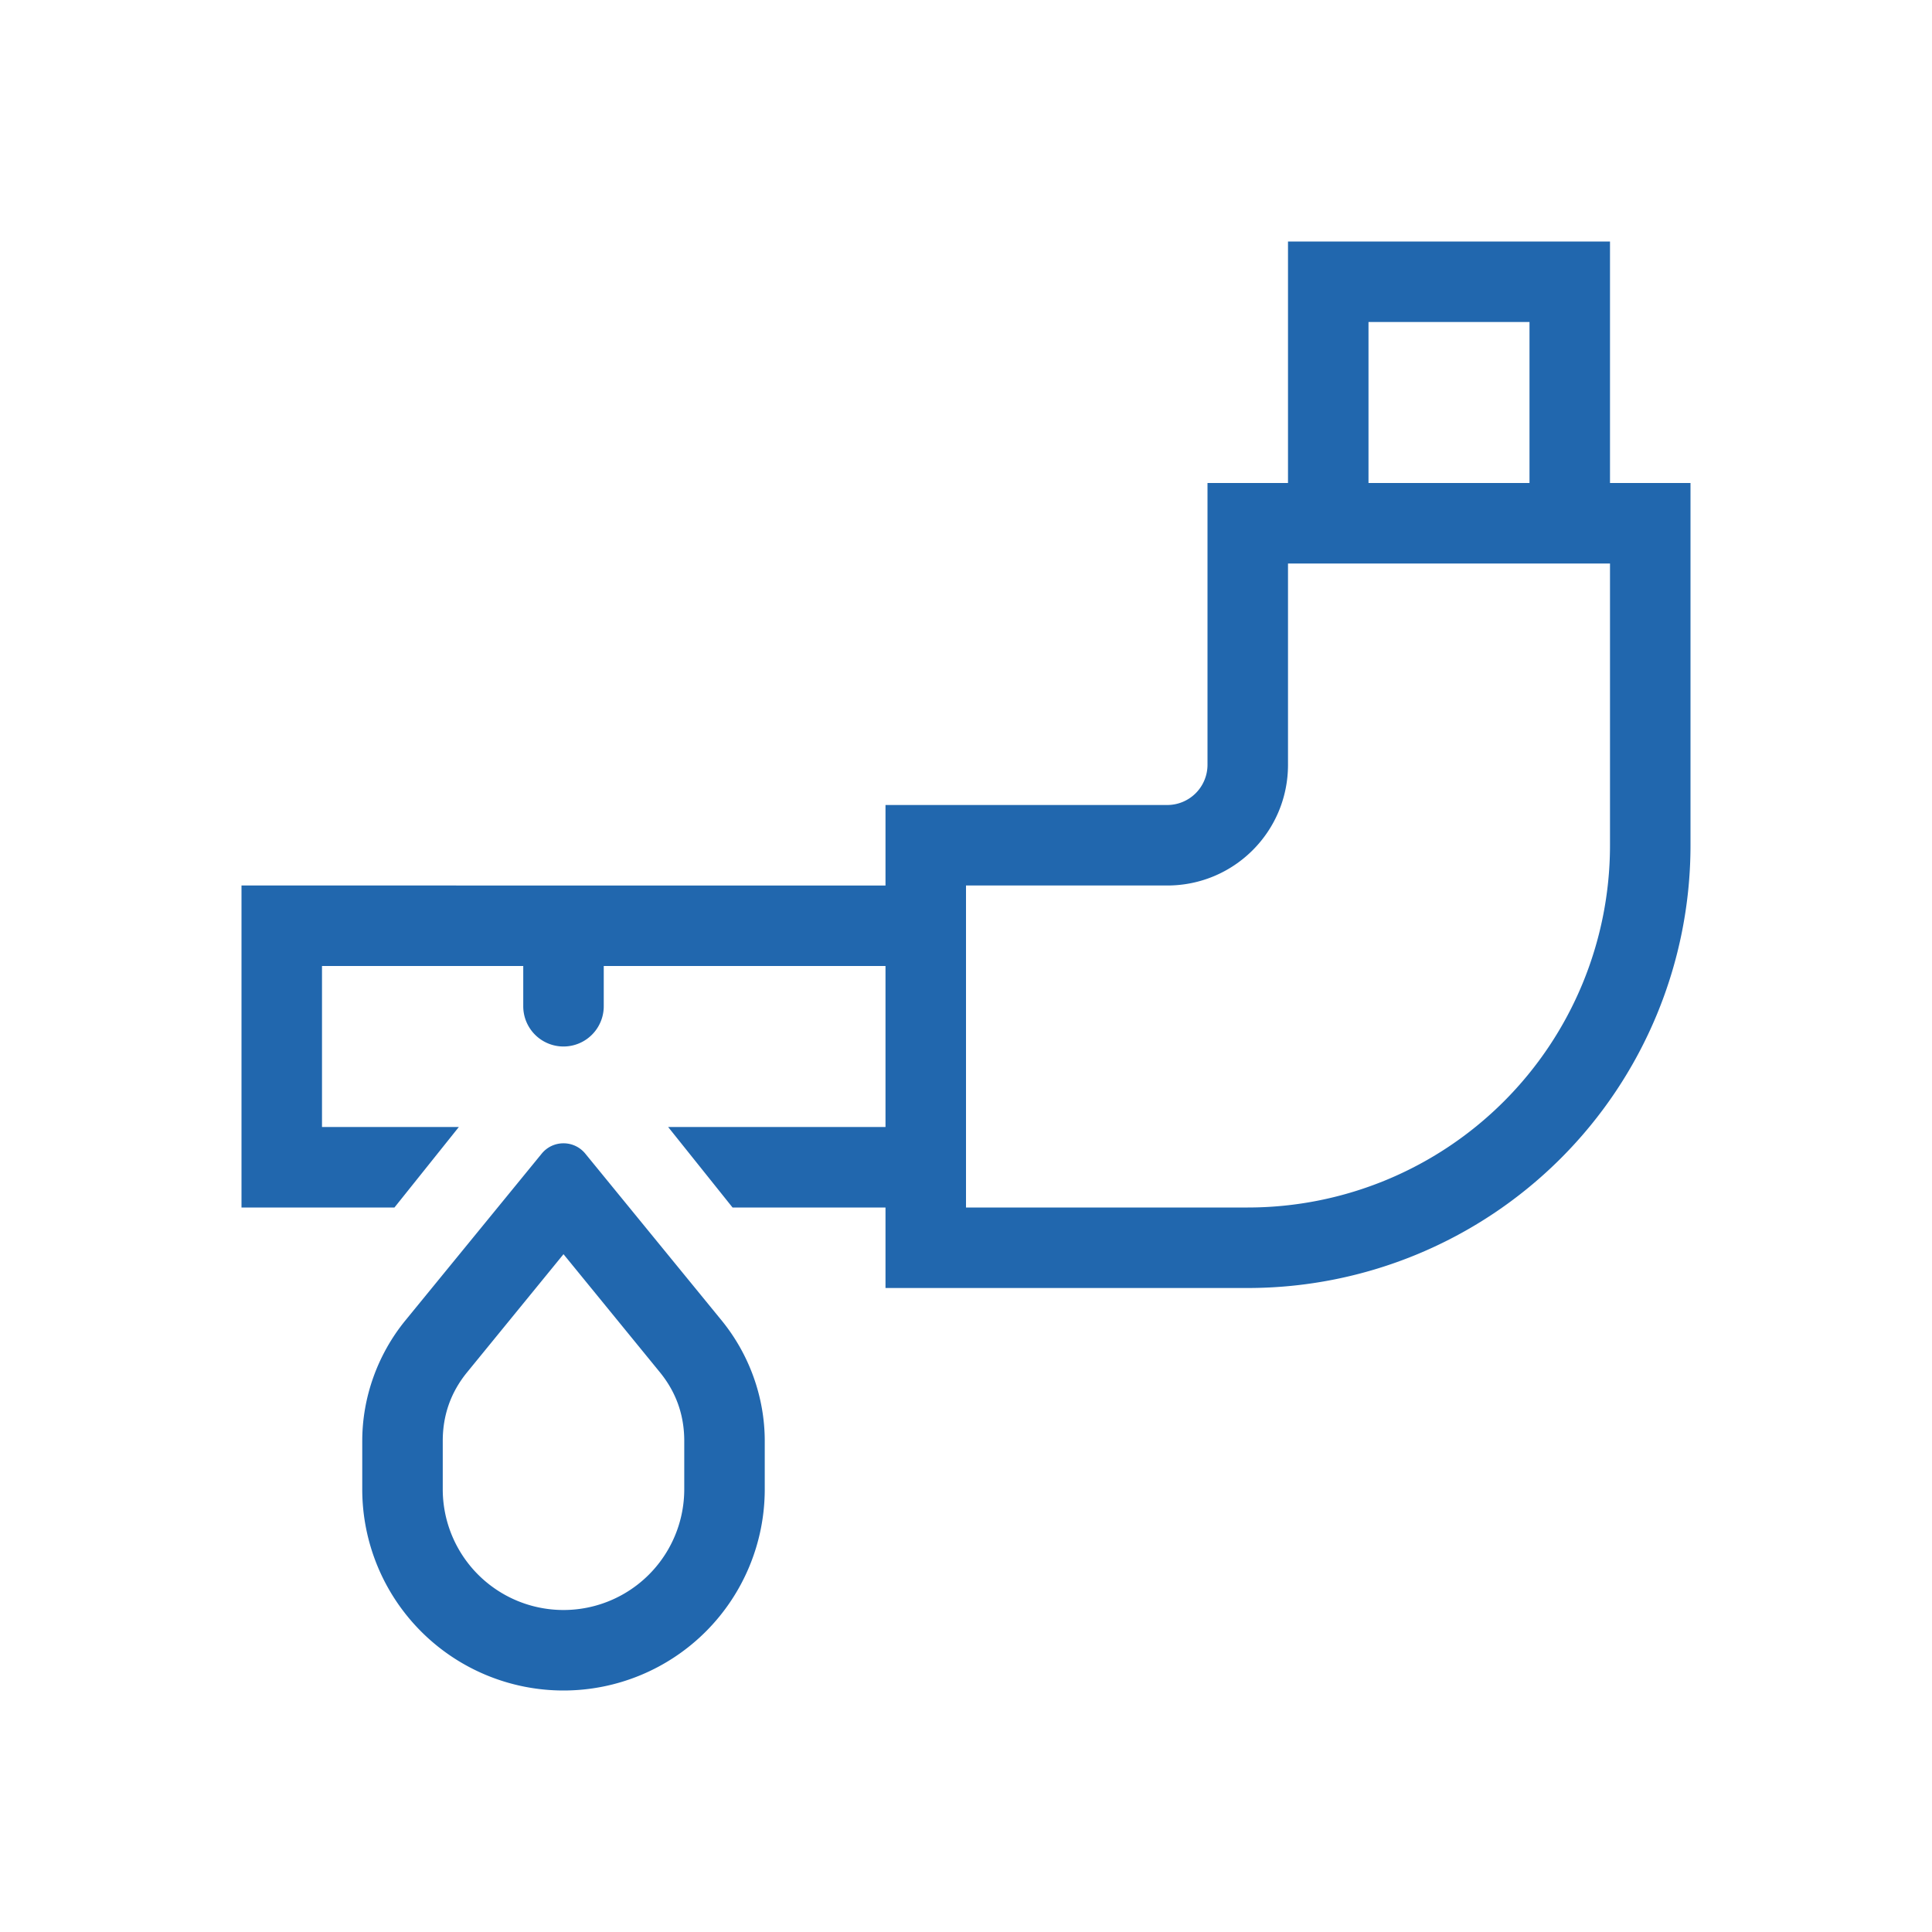 <svg xmlns="http://www.w3.org/2000/svg" width="24" height="24" fill="none"><path fill="#2167AE" d="M19 6h-2V4h2zm1 0V3h-4v3h-1v3.5a.5.5 0 0 1-.5.5H11v1H3v4h1.9l.8-1H4v-2h2.5v.5a.5.5 0 0 0 1 0V12H11v2H8.3l.8 1H11v1h4.5a5.5 5.5 0 0 0 5.5-5.5V6zm-8 9v-4h2.5c.83 0 1.5-.67 1.5-1.5V7h4v3.5a4.5 4.5 0 0 1-4.5 4.5zm-3.5 2.9q0-.48-.3-.85L7 15.58l-1.2 1.47q-.3.37-.3.85v.6a1.5 1.5 0 0 0 3 0zm-4 0c0-.54.19-1.07.53-1.49l1.7-2.08c.14-.17.4-.17.54 0l1.7 2.08c.34.42.53.95.53 1.49v.6a2.5 2.5 0 0 1-5 0z"/></svg>